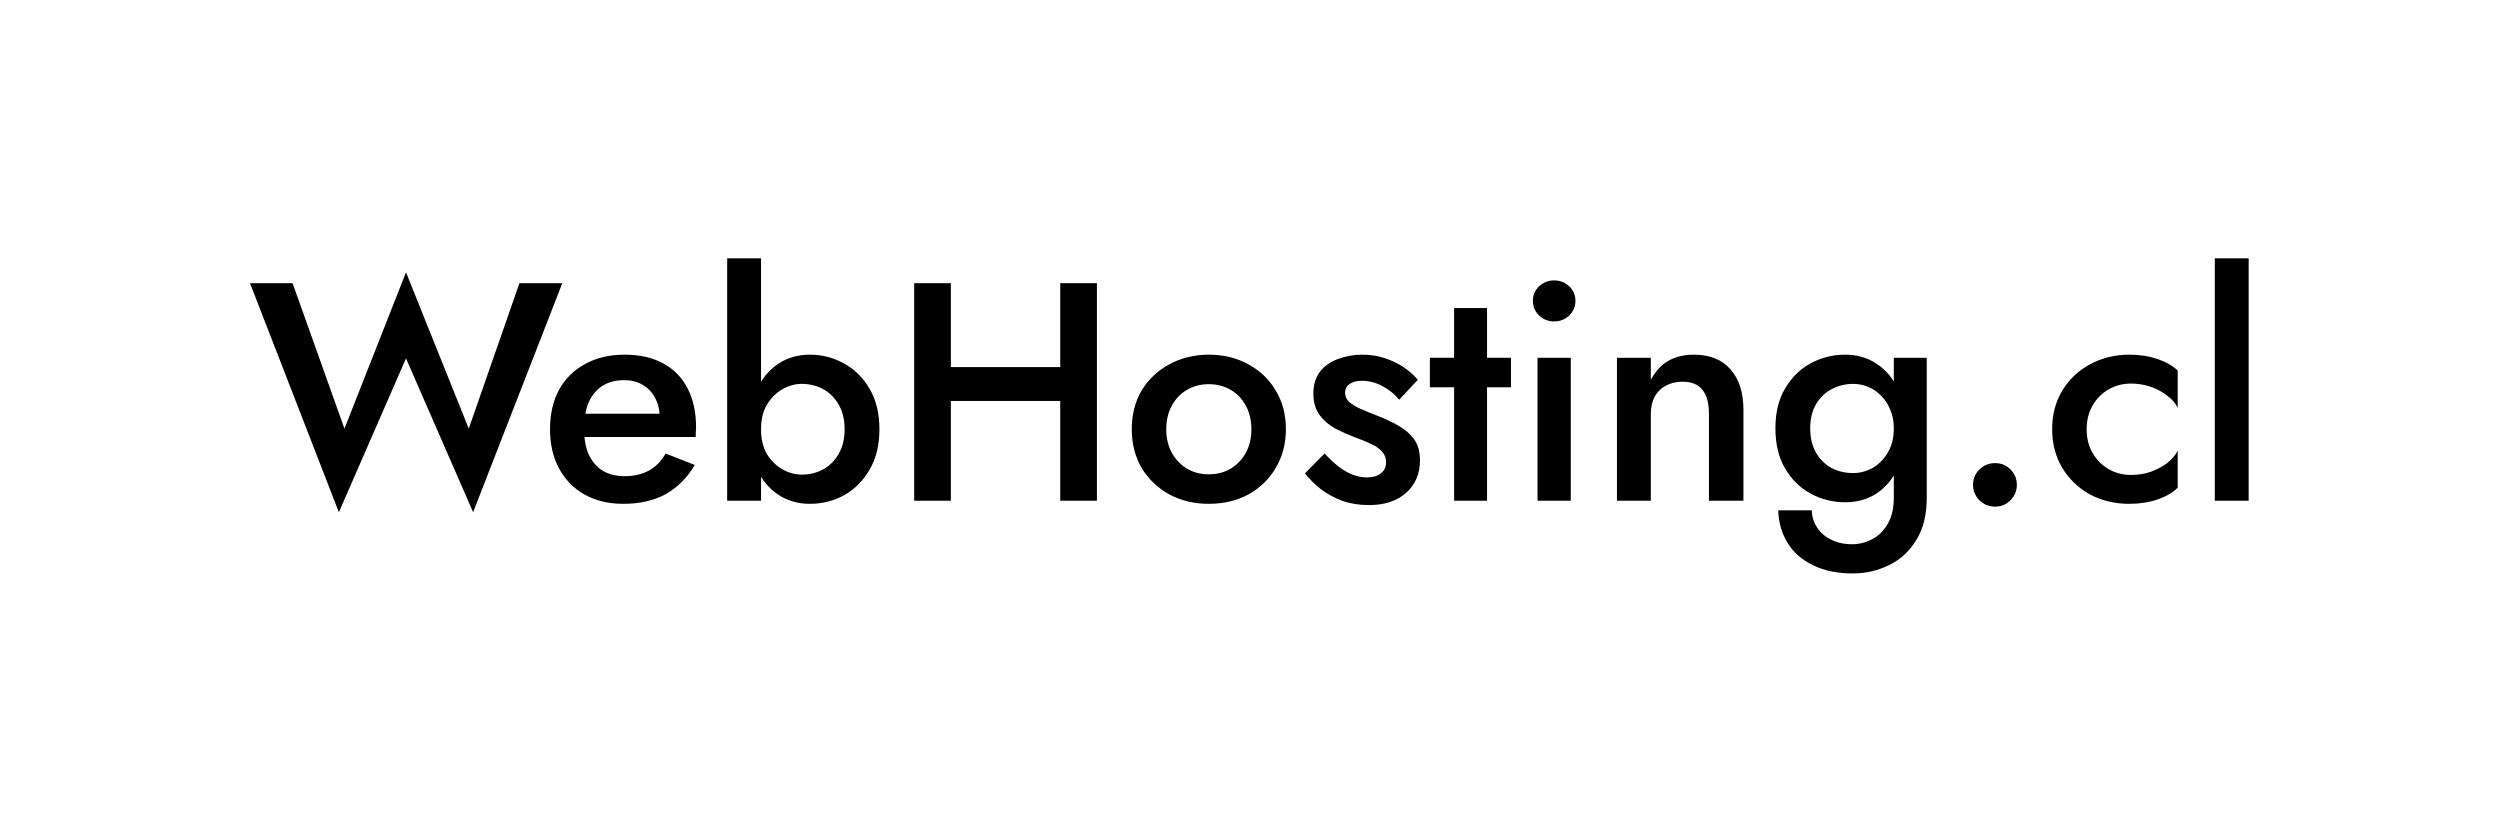<svg width="300" height="100" viewBox="0 0 300 100" fill="none" xmlns="http://www.w3.org/2000/svg">
<path d="M265.774 31H269.839V60.086H265.774V31Z" fill="black"/>
<path d="M250.397 51.51C250.397 52.579 250.633 53.524 251.106 54.344C251.578 55.165 252.212 55.811 253.007 56.283C253.828 56.756 254.735 56.992 255.729 56.992C256.575 56.992 257.358 56.867 258.079 56.619C258.825 56.345 259.483 55.997 260.055 55.575C260.627 55.127 261.05 54.63 261.323 54.083V58.521C260.726 59.117 259.918 59.59 258.899 59.938C257.88 60.286 256.761 60.46 255.543 60.46C253.803 60.46 252.224 60.087 250.807 59.341C249.415 58.57 248.309 57.514 247.488 56.171C246.668 54.804 246.258 53.25 246.258 51.51C246.258 49.745 246.668 48.191 247.488 46.849C248.309 45.507 249.415 44.462 250.807 43.717C252.224 42.946 253.803 42.56 255.543 42.56C256.761 42.56 257.88 42.735 258.899 43.083C259.918 43.431 260.726 43.891 261.323 44.462V48.937C261.05 48.365 260.614 47.868 260.018 47.446C259.446 46.998 258.787 46.65 258.041 46.401C257.296 46.153 256.525 46.029 255.729 46.029C254.735 46.029 253.828 46.265 253.007 46.737C252.212 47.209 251.578 47.856 251.106 48.676C250.633 49.496 250.397 50.441 250.397 51.51Z" fill="black"/>
<path d="M236.764 58.184C236.764 57.464 237.012 56.855 237.509 56.357C238.032 55.835 238.665 55.574 239.411 55.574C240.157 55.574 240.779 55.835 241.276 56.357C241.773 56.855 242.022 57.464 242.022 58.184C242.022 58.881 241.773 59.49 241.276 60.012C240.779 60.534 240.157 60.795 239.411 60.795C238.665 60.795 238.032 60.534 237.509 60.012C237.012 59.49 236.764 58.881 236.764 58.184Z" fill="black"/>
<path d="M213.385 61.243H217.413C217.438 62.014 217.649 62.697 218.047 63.294C218.444 63.915 219.004 64.4 219.725 64.748C220.446 65.121 221.291 65.308 222.26 65.308C223.081 65.308 223.876 65.109 224.647 64.711C225.418 64.313 226.039 63.704 226.511 62.884C227.009 62.063 227.257 61.007 227.257 59.714V42.933H231.21V59.714C231.21 61.777 230.787 63.48 229.942 64.823C229.122 66.165 228.04 67.159 226.698 67.806C225.355 68.477 223.901 68.813 222.335 68.813C220.495 68.813 218.917 68.49 217.599 67.843C216.282 67.222 215.262 66.339 214.541 65.196C213.82 64.052 213.435 62.734 213.385 61.243ZM213.05 51.398C213.05 49.509 213.435 47.918 214.206 46.625C214.976 45.308 215.996 44.301 217.264 43.605C218.556 42.909 219.936 42.56 221.403 42.56C222.845 42.56 224.1 42.921 225.169 43.642C226.263 44.338 227.121 45.345 227.742 46.662C228.388 47.955 228.712 49.534 228.712 51.398C228.712 53.238 228.388 54.829 227.742 56.171C227.121 57.489 226.263 58.508 225.169 59.229C224.1 59.925 222.845 60.273 221.403 60.273C219.936 60.273 218.556 59.925 217.264 59.229C215.996 58.533 214.976 57.526 214.206 56.209C213.435 54.891 213.05 53.288 213.05 51.398ZM217.226 51.398C217.226 52.542 217.462 53.524 217.935 54.344C218.407 55.14 219.029 55.749 219.799 56.171C220.595 56.569 221.452 56.768 222.372 56.768C223.168 56.768 223.938 56.569 224.684 56.171C225.43 55.749 226.039 55.14 226.511 54.344C227.009 53.549 227.257 52.567 227.257 51.398C227.257 50.528 227.108 49.77 226.81 49.124C226.536 48.452 226.163 47.893 225.691 47.446C225.219 46.973 224.697 46.625 224.125 46.401C223.553 46.178 222.969 46.066 222.372 46.066C221.452 46.066 220.595 46.277 219.799 46.7C219.029 47.097 218.407 47.694 217.935 48.49C217.462 49.285 217.226 50.255 217.226 51.398Z" fill="black"/>
<path d="M205.073 49.646C205.073 48.378 204.811 47.421 204.289 46.774C203.767 46.128 202.972 45.805 201.903 45.805C201.132 45.805 200.461 45.966 199.889 46.289C199.317 46.588 198.87 47.035 198.547 47.632C198.248 48.204 198.099 48.875 198.099 49.646V60.087H194.035V42.933H198.099V45.581C198.646 44.562 199.342 43.803 200.188 43.306C201.058 42.809 202.077 42.56 203.245 42.56C205.184 42.56 206.664 43.157 207.683 44.35C208.702 45.519 209.212 47.122 209.212 49.161V60.087H205.073V49.646Z" fill="black"/>
<path d="M183.944 36.11C183.944 35.413 184.192 34.829 184.69 34.357C185.212 33.885 185.808 33.648 186.48 33.648C187.201 33.648 187.81 33.885 188.307 34.357C188.804 34.829 189.053 35.413 189.053 36.11C189.053 36.781 188.804 37.365 188.307 37.862C187.81 38.335 187.201 38.571 186.48 38.571C185.808 38.571 185.212 38.335 184.69 37.862C184.192 37.365 183.944 36.781 183.944 36.11ZM184.503 42.934H188.493V60.087H184.503V42.934Z" fill="black"/>
<path d="M171.583 42.933H181.316V46.476H171.583V42.933ZM174.492 36.967H178.444V60.087H174.492V36.967Z" fill="black"/>
<path d="M158.948 54.419C159.52 55.04 160.079 55.562 160.626 55.985C161.173 56.408 161.732 56.731 162.304 56.955C162.876 57.178 163.448 57.29 164.019 57.29C164.74 57.29 165.3 57.129 165.697 56.805C166.12 56.482 166.331 56.035 166.331 55.463C166.331 54.966 166.17 54.543 165.847 54.195C165.523 53.822 165.076 53.511 164.504 53.263C163.932 52.989 163.261 52.716 162.49 52.442C161.72 52.144 160.949 51.796 160.178 51.398C159.433 50.976 158.811 50.429 158.314 49.758C157.842 49.086 157.605 48.241 157.605 47.222C157.605 46.178 157.866 45.308 158.389 44.611C158.935 43.915 159.656 43.406 160.551 43.083C161.471 42.735 162.453 42.56 163.497 42.56C164.442 42.56 165.325 42.697 166.145 42.971C166.99 43.244 167.748 43.605 168.42 44.052C169.091 44.5 169.663 45.009 170.135 45.581L167.898 47.968C167.351 47.296 166.679 46.749 165.884 46.327C165.088 45.904 164.268 45.693 163.423 45.693C162.826 45.693 162.341 45.817 161.968 46.066C161.595 46.314 161.409 46.675 161.409 47.147C161.409 47.545 161.571 47.905 161.894 48.229C162.242 48.527 162.689 48.8 163.236 49.049C163.808 49.298 164.442 49.559 165.138 49.832C166.108 50.205 166.99 50.615 167.786 51.063C168.581 51.51 169.215 52.057 169.687 52.703C170.16 53.35 170.396 54.195 170.396 55.239C170.396 56.855 169.837 58.16 168.718 59.155C167.624 60.124 166.145 60.609 164.28 60.609C163.087 60.609 162.006 60.435 161.036 60.087C160.067 59.714 159.209 59.242 158.463 58.67C157.717 58.073 157.096 57.452 156.599 56.805L158.948 54.419Z" fill="black"/>
<path d="M135.812 51.51C135.812 49.745 136.209 48.191 137.005 46.849C137.825 45.507 138.931 44.462 140.324 43.717C141.741 42.946 143.319 42.56 145.059 42.56C146.825 42.56 148.403 42.946 149.795 43.717C151.187 44.462 152.281 45.507 153.077 46.849C153.897 48.191 154.307 49.745 154.307 51.51C154.307 53.25 153.897 54.804 153.077 56.171C152.281 57.514 151.187 58.57 149.795 59.341C148.403 60.087 146.825 60.46 145.059 60.46C143.319 60.46 141.741 60.087 140.324 59.341C138.931 58.57 137.825 57.514 137.005 56.171C136.209 54.804 135.812 53.25 135.812 51.51ZM139.951 51.51C139.951 52.579 140.174 53.524 140.622 54.344C141.069 55.14 141.678 55.774 142.449 56.246C143.22 56.694 144.09 56.917 145.059 56.917C146.029 56.917 146.899 56.694 147.67 56.246C148.44 55.774 149.049 55.14 149.497 54.344C149.944 53.524 150.168 52.579 150.168 51.51C150.168 50.441 149.944 49.496 149.497 48.676C149.049 47.856 148.44 47.222 147.67 46.774C146.899 46.327 146.029 46.103 145.059 46.103C144.09 46.103 143.22 46.327 142.449 46.774C141.678 47.222 141.069 47.856 140.622 48.676C140.174 49.496 139.951 50.441 139.951 51.51Z" fill="black"/>
<path d="M111.456 48.115V44.051H130.101V48.115H111.456ZM127.229 33.982H131.63V60.085H127.229V33.982ZM109.703 33.982H114.103V60.085H109.703V33.982Z" fill="black"/>
<path d="M91.324 31V60.086H87.259V31H91.324ZM105.531 51.51C105.531 53.374 105.146 54.977 104.375 56.32C103.605 57.662 102.585 58.694 101.318 59.415C100.05 60.111 98.67 60.459 97.178 60.459C95.761 60.459 94.506 60.099 93.412 59.378C92.318 58.657 91.448 57.625 90.802 56.283C90.18 54.94 89.87 53.349 89.87 51.51C89.87 49.645 90.18 48.054 90.802 46.736C91.448 45.394 92.318 44.362 93.412 43.641C94.506 42.92 95.761 42.56 97.178 42.56C98.67 42.56 100.05 42.92 101.318 43.641C102.585 44.337 103.605 45.357 104.375 46.699C105.146 48.017 105.531 49.62 105.531 51.51ZM101.355 51.51C101.355 50.366 101.119 49.384 100.646 48.564C100.174 47.743 99.553 47.122 98.782 46.699C98.011 46.276 97.154 46.065 96.209 46.065C95.413 46.065 94.643 46.276 93.897 46.699C93.151 47.122 92.53 47.743 92.032 48.564C91.56 49.359 91.324 50.341 91.324 51.51C91.324 52.678 91.56 53.672 92.032 54.493C92.53 55.288 93.151 55.897 93.897 56.32C94.643 56.742 95.413 56.954 96.209 56.954C97.154 56.954 98.011 56.742 98.782 56.32C99.553 55.897 100.174 55.276 100.646 54.455C101.119 53.635 101.355 52.653 101.355 51.51Z" fill="black"/>
<path d="M74.765 60.46C73.025 60.46 71.484 60.087 70.141 59.341C68.824 58.595 67.804 57.551 67.083 56.209C66.362 54.866 66.002 53.3 66.002 51.51C66.002 49.695 66.362 48.117 67.083 46.774C67.829 45.432 68.873 44.4 70.216 43.679C71.558 42.933 73.137 42.56 74.952 42.56C76.766 42.56 78.308 42.909 79.576 43.605C80.868 44.301 81.85 45.308 82.521 46.625C83.193 47.918 83.528 49.484 83.528 51.324C83.528 51.523 83.516 51.734 83.491 51.958C83.491 52.181 83.491 52.343 83.491 52.442H68.426V49.646H80.023L78.792 51.361C78.867 51.212 78.942 51.013 79.016 50.764C79.116 50.516 79.165 50.304 79.165 50.13C79.165 49.211 78.979 48.415 78.606 47.744C78.258 47.073 77.761 46.551 77.114 46.178C76.493 45.805 75.76 45.618 74.914 45.618C73.895 45.618 73.025 45.842 72.304 46.289C71.608 46.737 71.061 47.383 70.663 48.229C70.29 49.074 70.104 50.118 70.104 51.361C70.079 52.579 70.253 53.623 70.626 54.493C71.024 55.364 71.583 56.022 72.304 56.47C73.025 56.917 73.907 57.141 74.952 57.141C76.07 57.141 77.04 56.917 77.86 56.47C78.681 56.022 79.352 55.339 79.874 54.419L83.379 55.798C82.459 57.34 81.291 58.508 79.874 59.304C78.457 60.074 76.754 60.46 74.765 60.46Z" fill="black"/>
<path d="M56.252 51.435L62.33 33.983H67.477L56.774 61.466L48.72 43.007L40.665 61.466L30 33.983H35.109L41.336 51.435L48.72 32.678L56.252 51.435Z" fill="black"/>
</svg>
